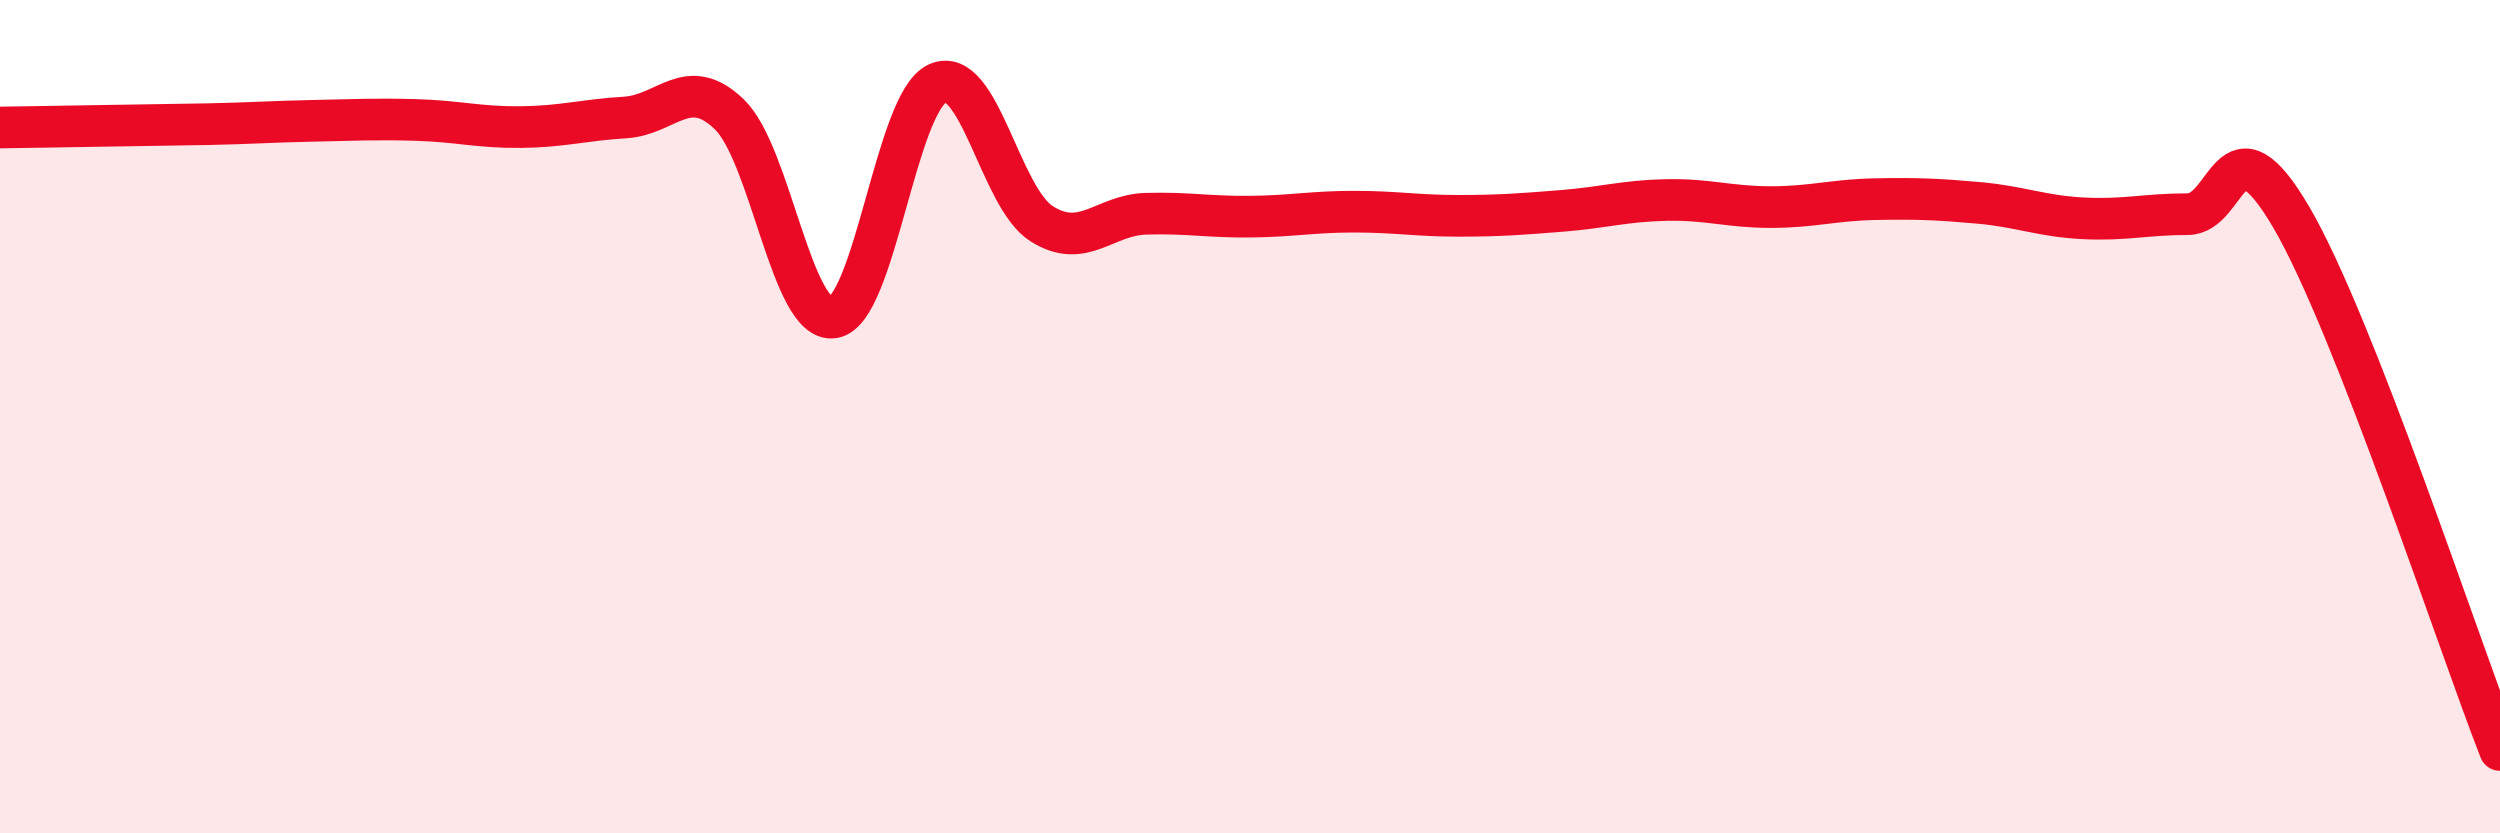
    <svg width="60" height="20" viewBox="0 0 60 20" xmlns="http://www.w3.org/2000/svg">
      <path
        d="M 0,3.06 C 0.5,3.05 1.5,3.04 2.5,3.02 C 3.5,3 4,3 5,2.98 C 6,2.96 6.5,2.92 7.5,2.9 C 8.5,2.88 9,2.85 10,2.88 C 11,2.91 11.5,3.06 12.5,3.05 C 13.5,3.04 14,2.88 15,2.82 C 16,2.76 16.5,1.78 17.5,2.74 C 18.5,3.7 19,7.77 20,7.62 C 21,7.47 21.5,2.45 22.5,2 C 23.5,1.55 24,4.74 25,5.37 C 26,6 26.5,5.16 27.5,5.13 C 28.5,5.1 29,5.21 30,5.2 C 31,5.19 31.5,5.08 32.5,5.08 C 33.5,5.08 34,5.18 35,5.18 C 36,5.18 36.5,5.14 37.5,5.06 C 38.5,4.98 39,4.82 40,4.8 C 41,4.78 41.5,4.97 42.5,4.97 C 43.5,4.97 44,4.8 45,4.78 C 46,4.76 46.5,4.78 47.5,4.87 C 48.5,4.96 49,5.19 50,5.24 C 51,5.29 51.5,5.14 52.5,5.14 C 53.5,5.14 53.5,2.66 55,5.23 C 56.5,7.8 59,15.45 60,18L60 20L0 20Z"
        fill="#EB0A25"
        opacity="0.1"
        stroke-linecap="round"
        stroke-linejoin="round"
      />
      <path
        d="M 0,3.06 C 0.5,3.05 1.5,3.04 2.5,3.02 C 3.5,3 4,3 5,2.98 C 6,2.96 6.5,2.92 7.5,2.9 C 8.5,2.88 9,2.85 10,2.88 C 11,2.91 11.5,3.06 12.5,3.05 C 13.5,3.04 14,2.88 15,2.82 C 16,2.76 16.5,1.78 17.5,2.74 C 18.5,3.7 19,7.77 20,7.62 C 21,7.47 21.5,2.45 22.5,2 C 23.5,1.55 24,4.74 25,5.37 C 26,6 26.5,5.16 27.5,5.13 C 28.5,5.1 29,5.21 30,5.2 C 31,5.19 31.5,5.08 32.5,5.08 C 33.5,5.08 34,5.18 35,5.18 C 36,5.18 36.5,5.14 37.5,5.06 C 38.5,4.98 39,4.82 40,4.8 C 41,4.78 41.5,4.97 42.5,4.97 C 43.5,4.97 44,4.8 45,4.78 C 46,4.76 46.5,4.78 47.5,4.87 C 48.5,4.96 49,5.19 50,5.24 C 51,5.29 51.5,5.14 52.5,5.14 C 53.5,5.14 53.5,2.66 55,5.23 C 56.5,7.8 59,15.45 60,18"
        stroke="#EB0A25"
        stroke-width="1"
        fill="none"
        stroke-linecap="round"
        stroke-linejoin="round"
      />
    </svg>
  